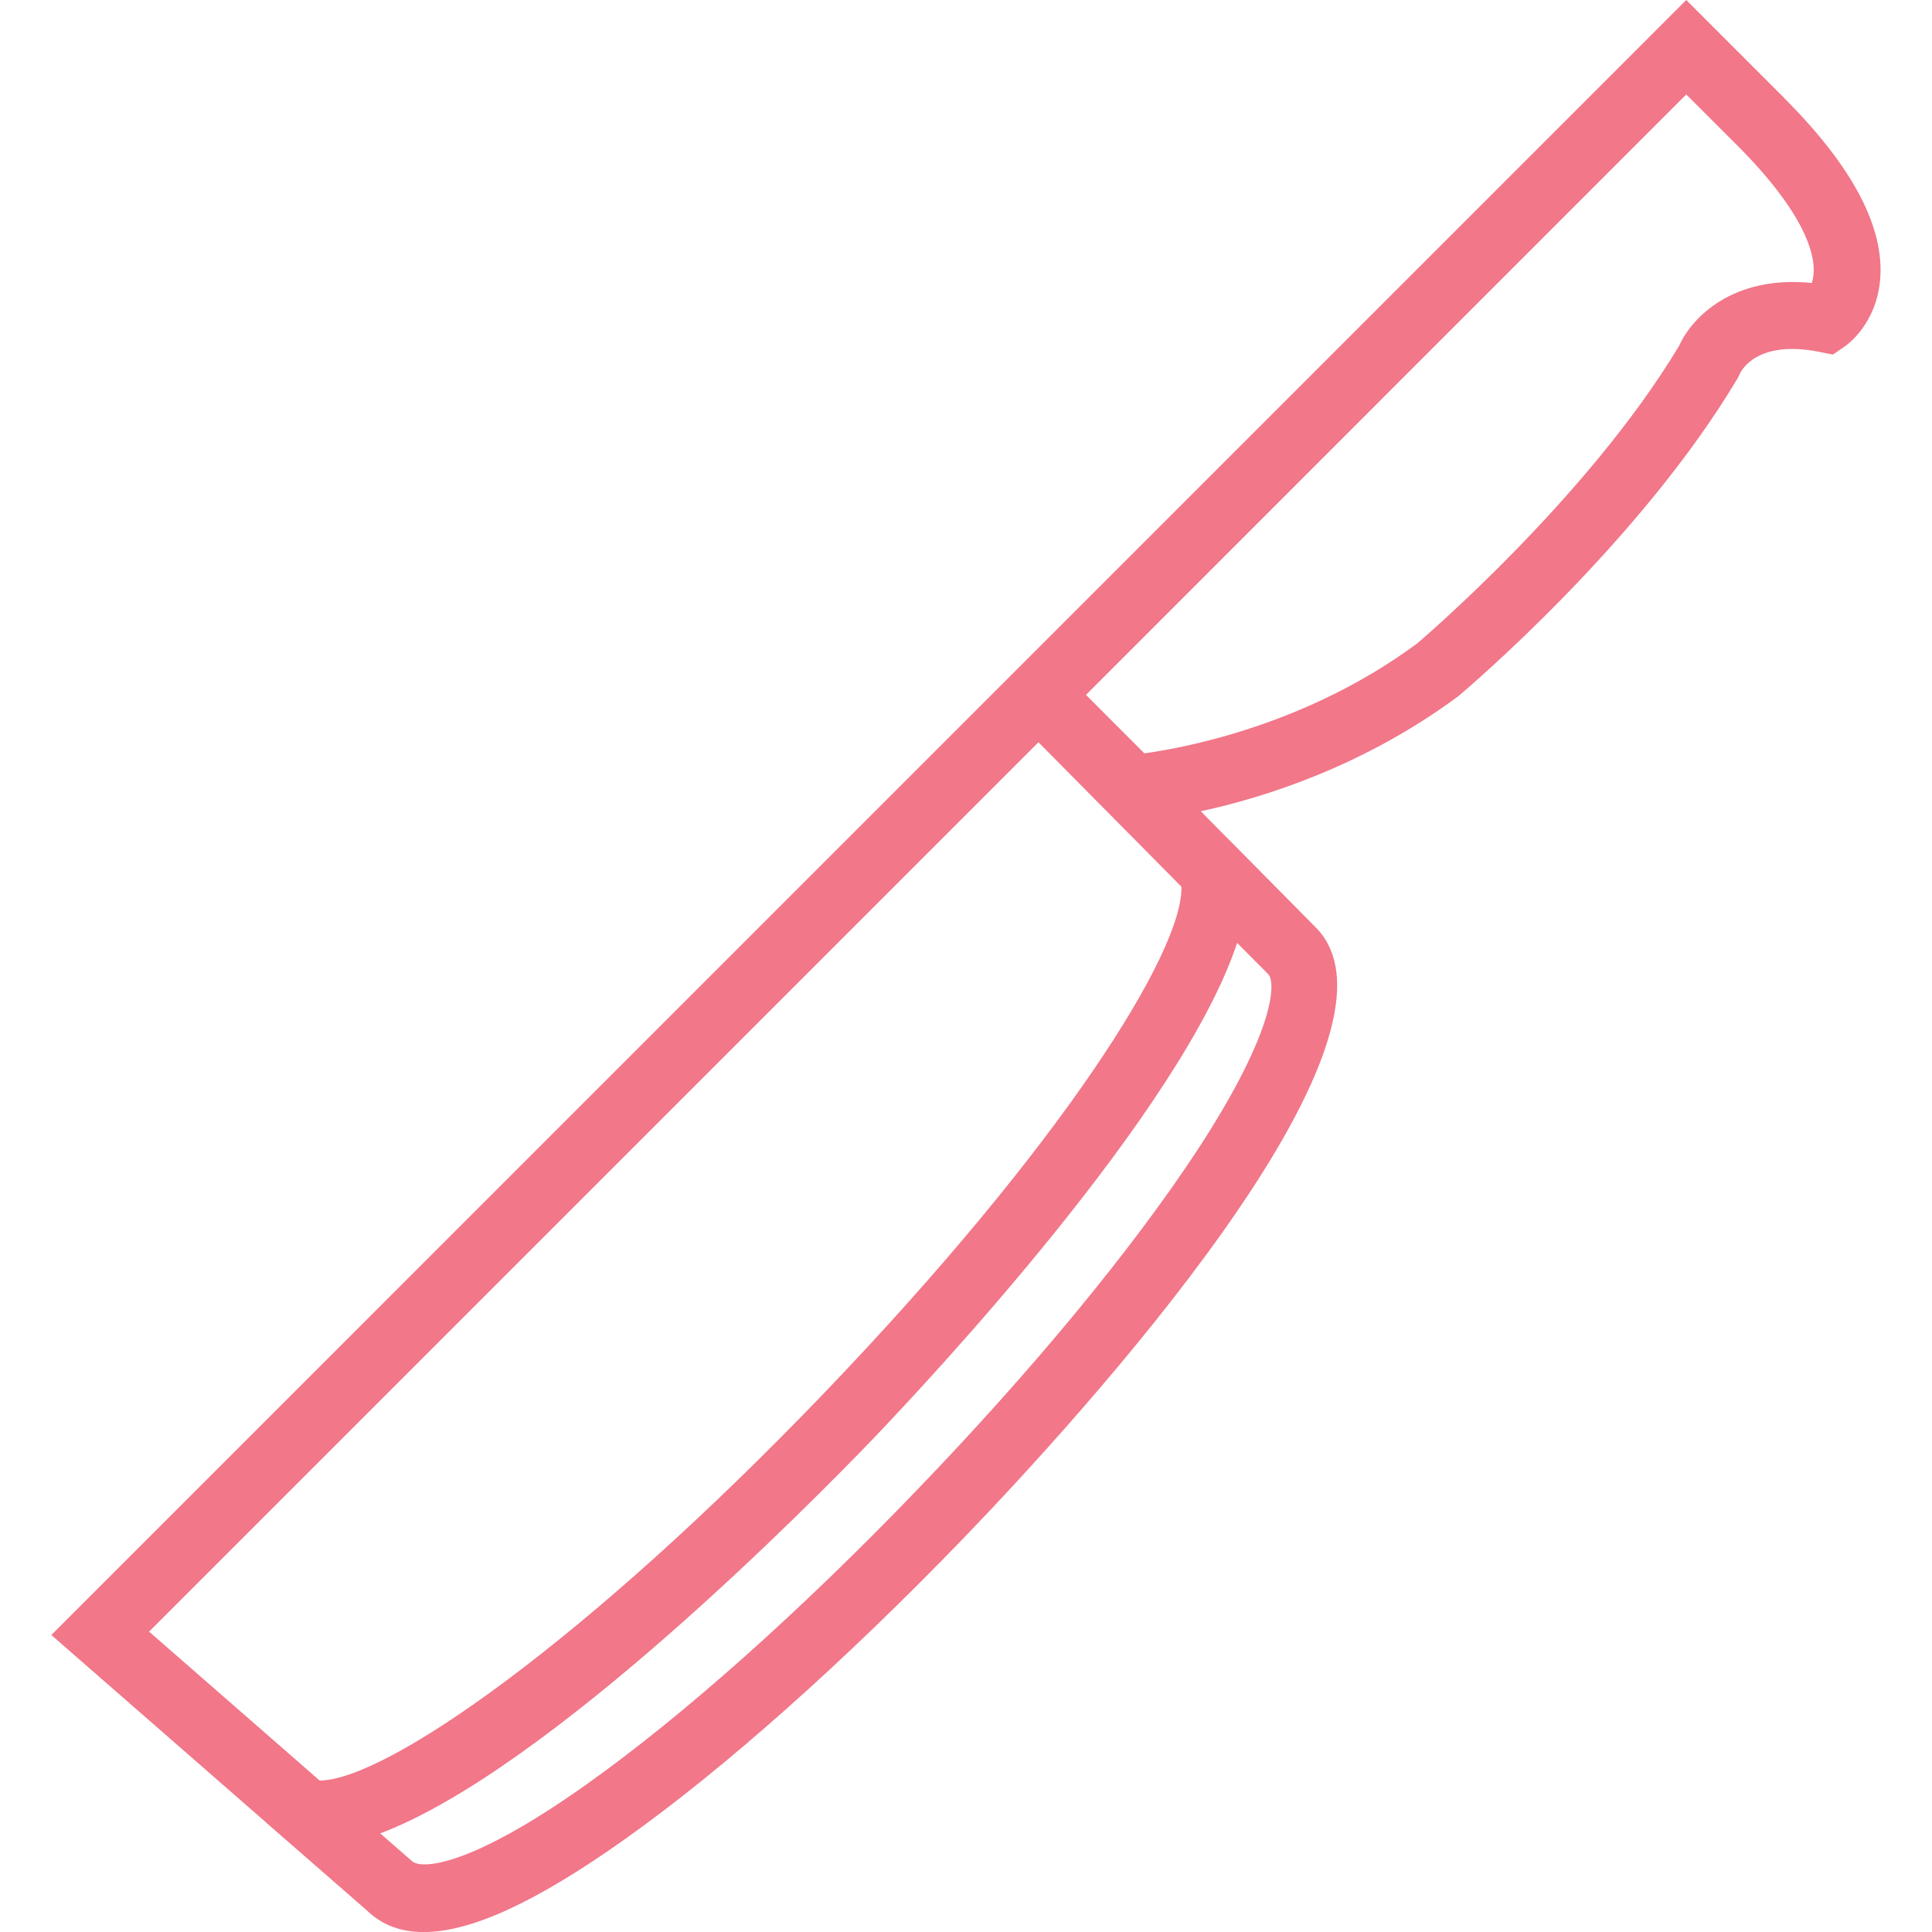 <?xml version="1.0" encoding="UTF-8"?>
<svg id="Layer_1" xmlns="http://www.w3.org/2000/svg" version="1.1" viewBox="0 0 300 300">
  <!-- Generator: Adobe Illustrator 29.5.1, SVG Export Plug-In . SVG Version: 2.1.0 Build 141)  -->
  <defs>
    <style>
      .st0 {
        fill: #f17789;
      }
    </style>
  </defs>
  <path class="st0" d="M277.12,15.28l-15.28-15.28L7.97,253.88l33.45,29.2v.02l3.68,3.2,11.86,10.34c2.33,2.26,5.24,3.37,8.84,3.37,7.4,0,17.59-4.74,31.2-14.4,15.44-10.95,34.13-27.6,52.69-46.84,17.26-17.91,72.13-77.65,54.49-94.89l-12.65-12.79-1.93-1.93-3.14-3.19c9.86-2.13,25.32-6.99,40.02-17.89,1.14-.97,28.16-23.82,43.36-49.38l.33-.68c.25-.53,2.71-5.29,12.31-3.39l2.13.43,1.8-1.24c.51-.33,4.89-3.52,5.53-10.29.76-8.14-4.24-17.64-14.83-28.24h0ZM196.94,151.3c1.09,1.04,1.4,8.31-11.02,27.3-10.06,15.33-25.58,34.14-43.7,52.94-18.1,18.81-36.29,35-51.22,45.59-18.48,13.11-25.73,13.08-27.02,11.87l-4.94-4.31c26.23-9.91,67.24-51.61,76.44-61.18,8.97-9.38,48.03-51.09,56.62-77.1l4.76,4.79.08.1ZM182.23,136.45l1.22,1.24c.3,9.99-18.4,39.95-55.48,78.62-36.77,38.33-67.95,60.12-78.34,60.17l-.81-.71-.58-.51-25.09-21.9L161.25,115.26l20.98,21.19ZM281.33,43.94c-12.27-1.24-18.65,5.4-20.58,9.73-14.35,23.93-40.68,46.23-40.7,46.25-17.06,12.62-35.94,16.17-42.35,17.06l-9.07-9.08L261.84,14.67l7.95,7.94c10.59,10.62,11.96,16.86,11.84,19.61-.03.71-.16,1.27-.3,1.73h0ZM281.33,43.94"/>
</svg>